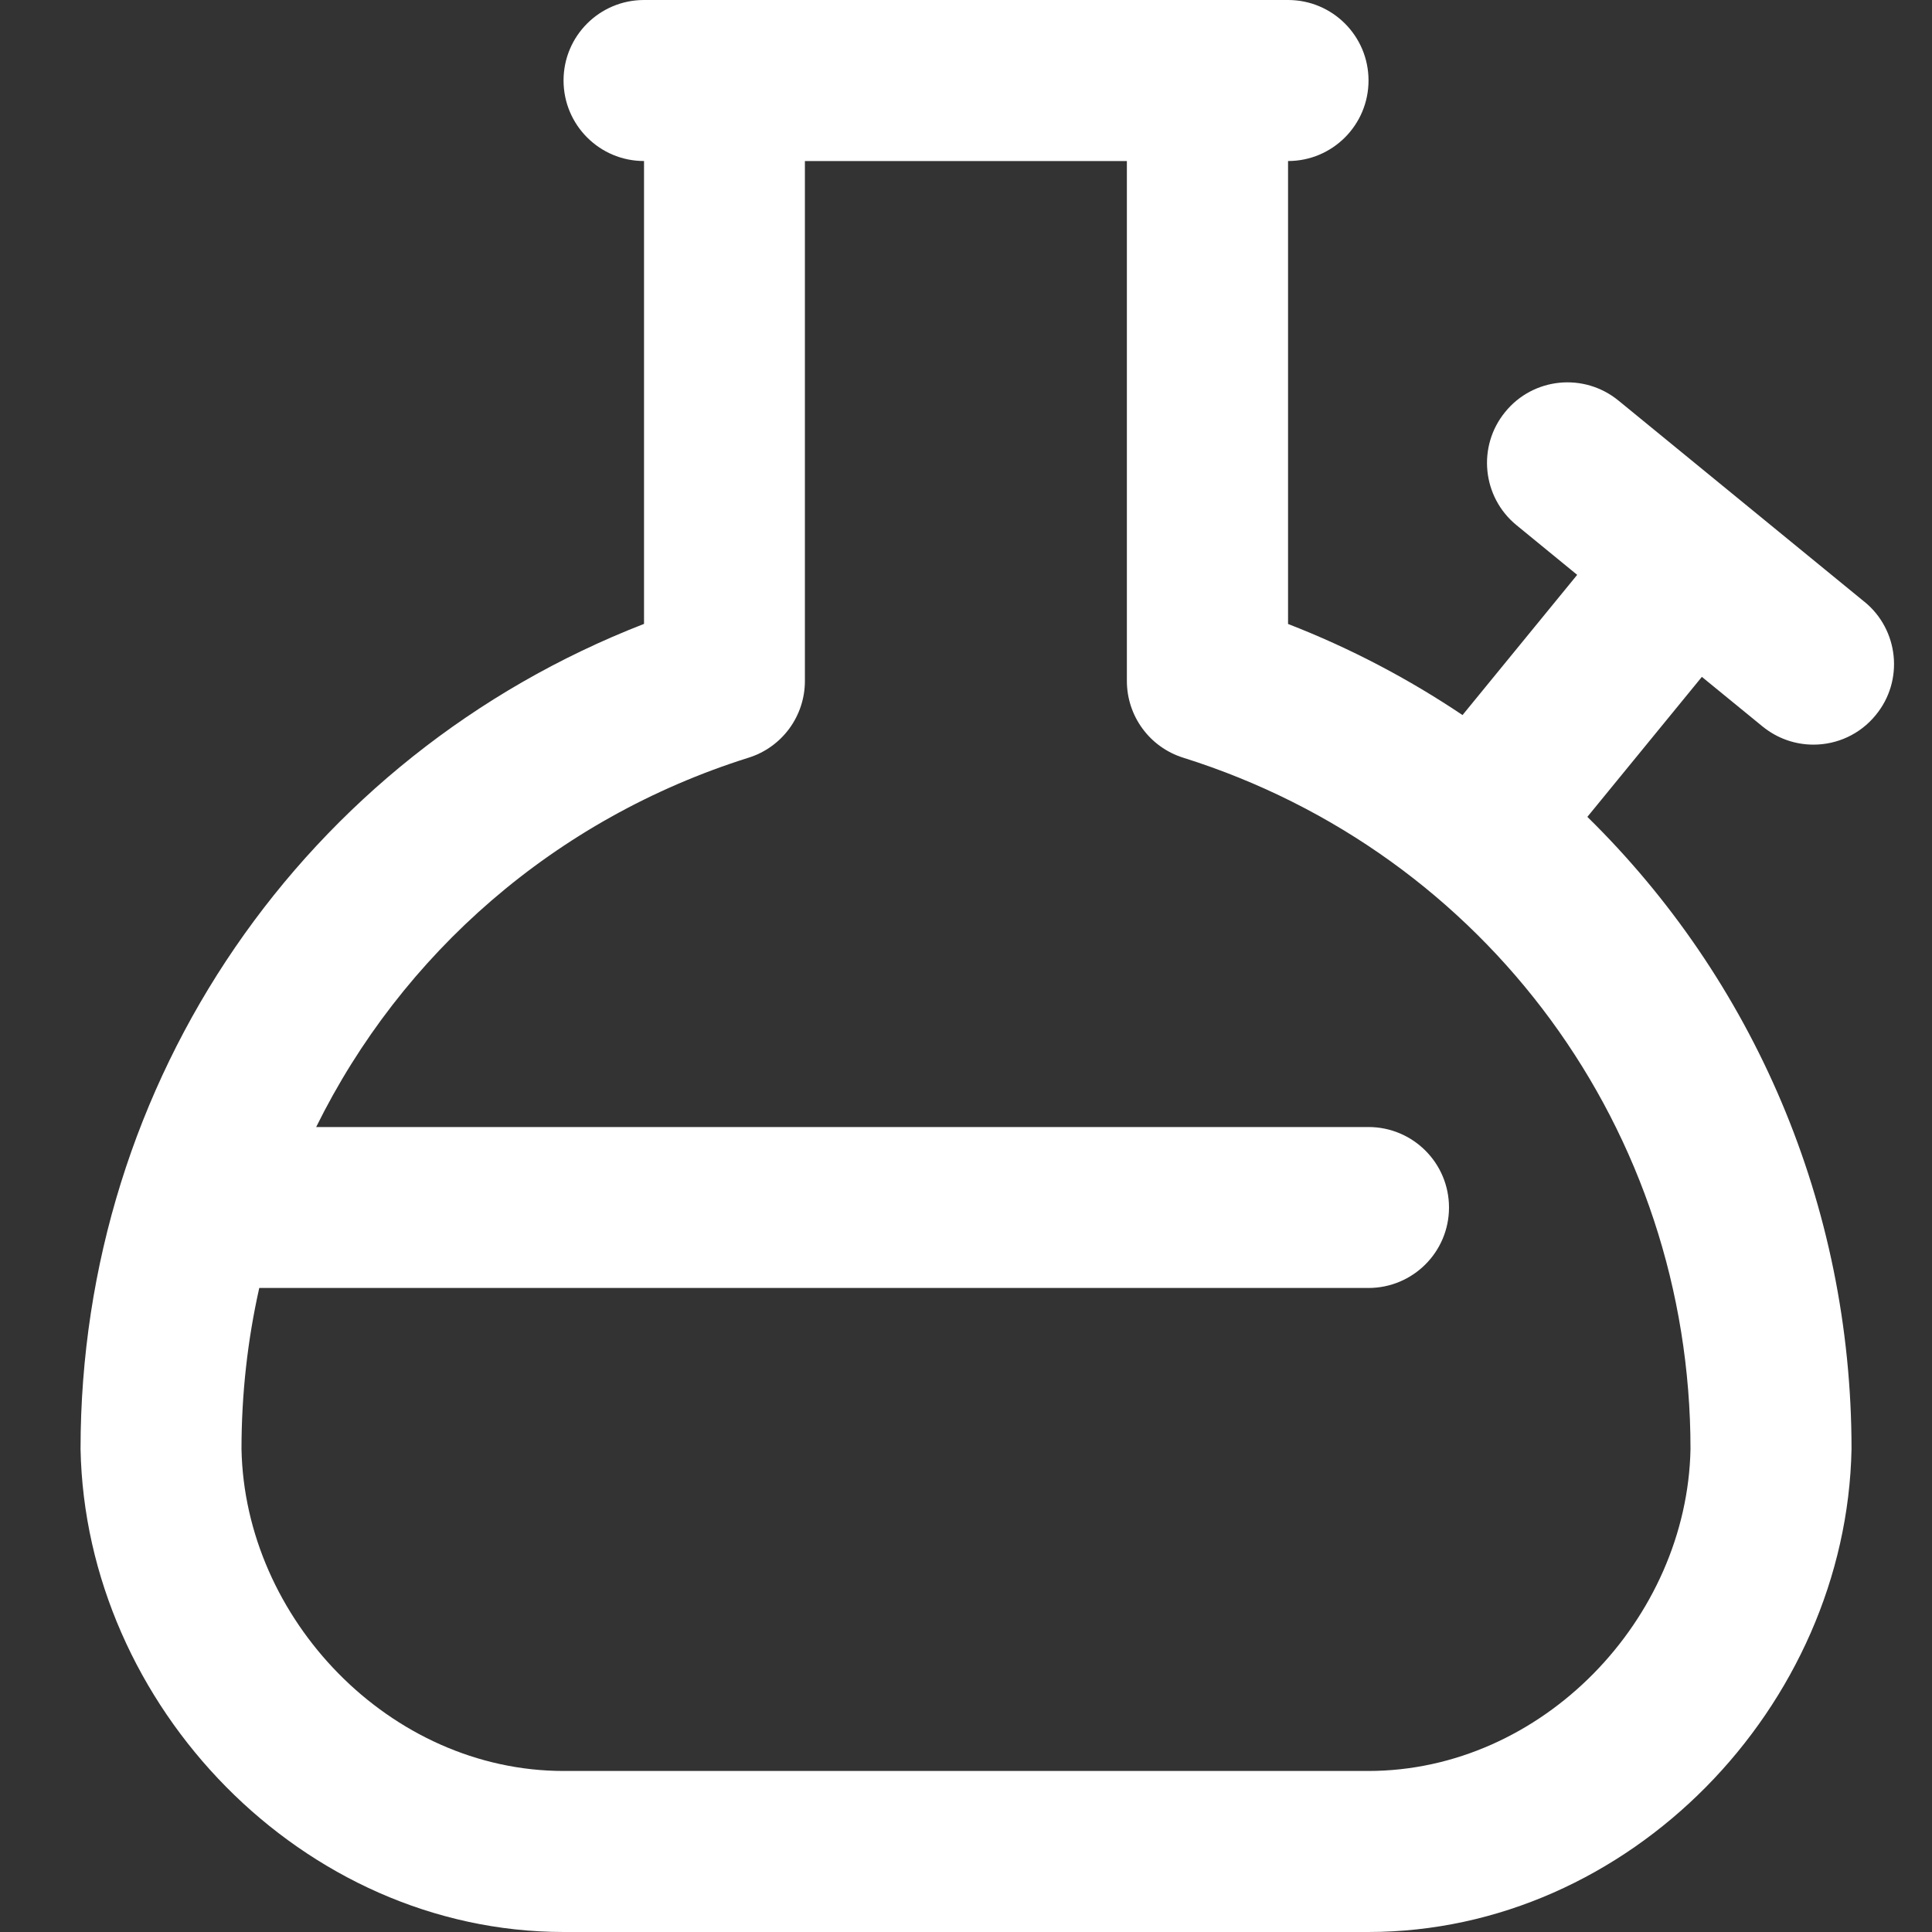 <?xml version="1.0" encoding="UTF-8"?> <svg xmlns="http://www.w3.org/2000/svg" width="26" height="26" viewBox="0 0 26 26" fill="none"><rect x="0" y="0" width="26" height="26" fill="#333333" stroke="none"/><g clip-path="url(#clip0_5412_11709)"><path d="M25.091 8.099L21.781 5.391C21.316 5.011 20.634 5.08 20.257 5.543C19.877 6.006 19.946 6.69 20.409 7.068L21.225 7.736L19.682 9.623C18.957 9.136 18.171 8.722 17.334 8.397V2.167C17.933 2.167 18.417 1.681 18.417 1.083C18.417 0.485 17.933 0 17.334 0H8.667C8.068 0 7.584 0.485 7.584 1.083C7.584 1.681 8.068 2.167 8.667 2.167V8.396C4.099 10.171 1.084 14.536 1.084 19.5C1.151 22.956 4.07 26 7.588 26H18.413C21.932 26 24.85 22.96 24.917 19.5C24.917 16.207 23.589 13.178 21.362 10.993L22.903 9.109L23.719 9.776C23.922 9.941 24.163 10.021 24.405 10.021C24.719 10.021 25.03 9.885 25.243 9.623C25.624 9.161 25.554 8.477 25.092 8.099H25.091ZM22.75 19.5C22.706 21.784 20.758 23.833 18.412 23.833H7.587C5.241 23.833 3.293 21.779 3.25 19.5C3.25 18.758 3.332 18.033 3.489 17.333H18.416C19.015 17.333 19.5 16.848 19.5 16.25C19.5 15.652 19.015 15.167 18.416 15.167H4.255C5.403 12.84 7.465 11.018 10.073 10.197C10.525 10.056 10.832 9.637 10.832 9.164V2.167H15.165V9.164C15.165 9.637 15.472 10.056 15.924 10.197C20.007 11.48 22.75 15.219 22.75 19.5Z" fill="white"></path></g><defs><clipPath id="clip0_5412_11709"><rect width="26" height="26" fill="white"></rect></clipPath></defs></svg> 